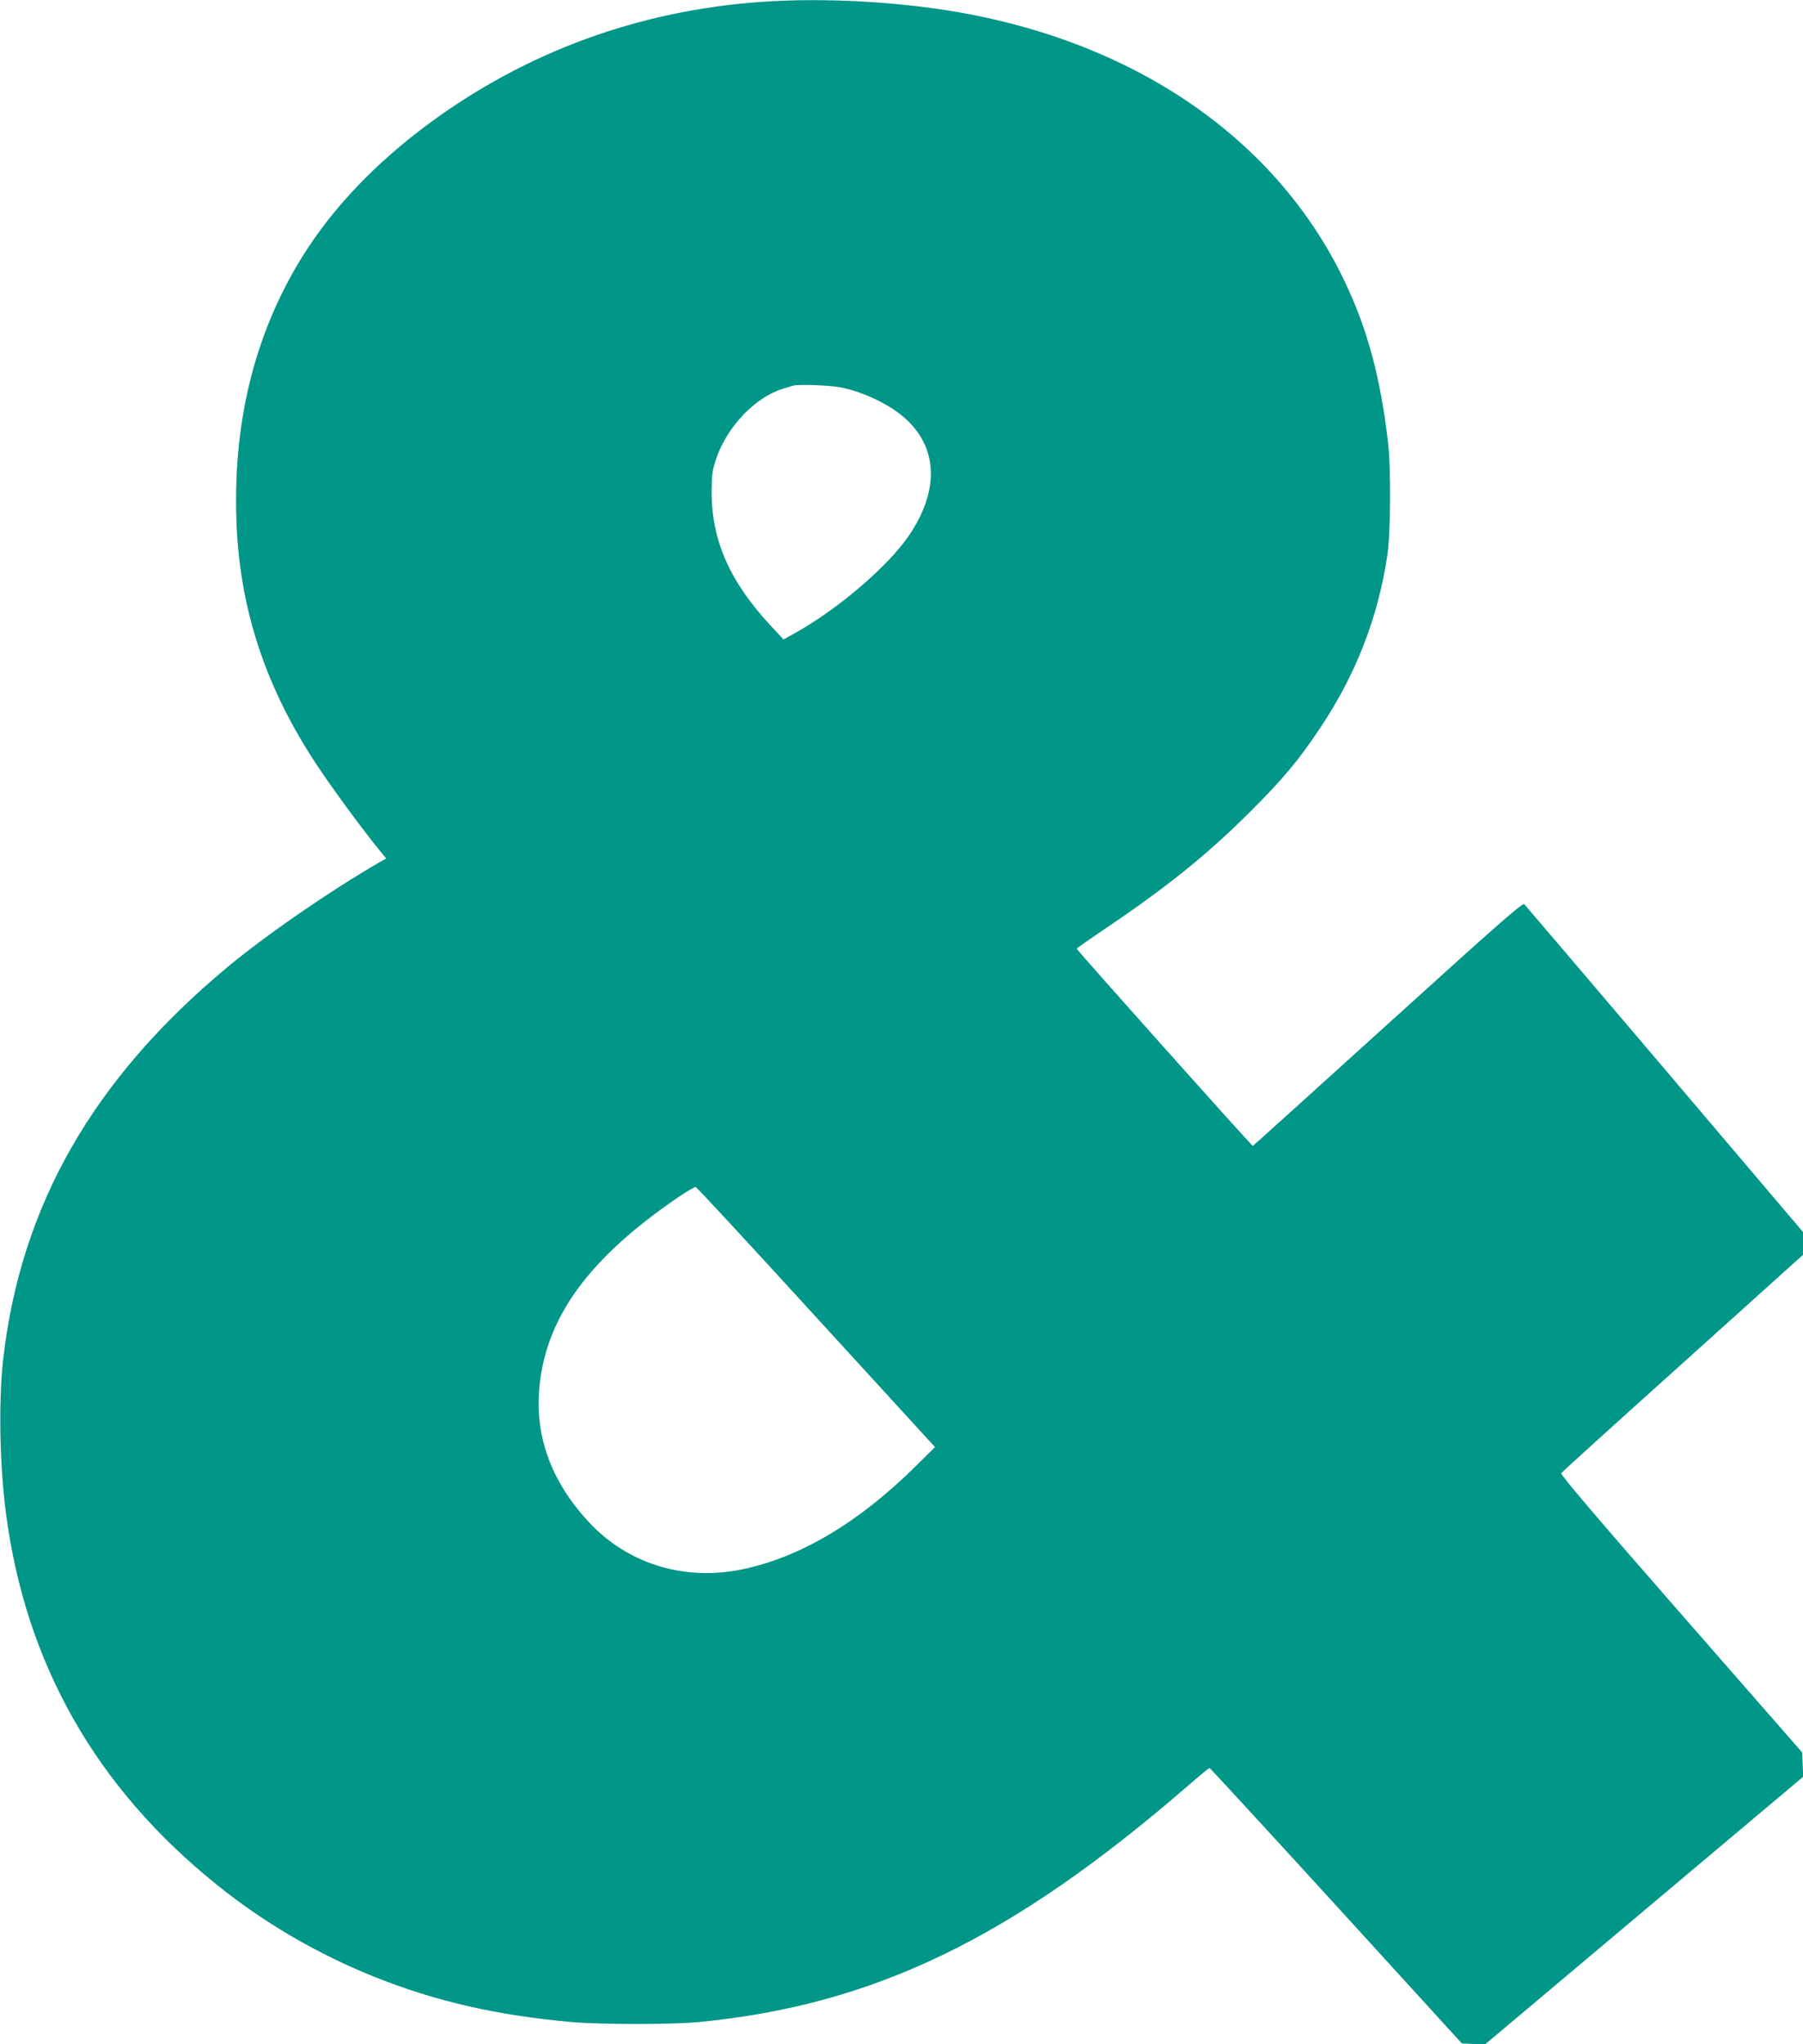 <?xml version="1.0" standalone="no"?>
<!DOCTYPE svg PUBLIC "-//W3C//DTD SVG 20010904//EN"
 "http://www.w3.org/TR/2001/REC-SVG-20010904/DTD/svg10.dtd">
<svg version="1.0" xmlns="http://www.w3.org/2000/svg"
 width="1129pt" height="1280pt" viewBox="0 0 1129 1280"
 preserveAspectRatio="xMidYMid meet">
<g transform="translate(0,1280) scale(0.1,-0.1)"
fill="#009688" stroke="none">
<path d="M4779 12789 c-774 -52 -1486 -313 -2099 -767 -333 -247 -598 -526
-787 -829 -303 -489 -440 -1053 -411 -1692 25 -532 186 -1012 498 -1485 97
-147 281 -398 393 -536 l45 -55 -42 -24 c-323 -188 -713 -458 -956 -660 -838
-699 -1290 -1489 -1400 -2451 -29 -257 -23 -650 16 -955 122 -950 564 -1730
1329 -2342 294 -236 624 -428 980 -571 383 -153 764 -241 1235 -283 179 -16
632 -16 795 0 1095 106 1957 522 3056 1473 75 65 139 118 143 118 3 0 360
-388 793 -862 l787 -863 72 -3 73 -3 996 838 996 838 -3 76 -3 76 -759 868
c-537 614 -756 872 -750 881 5 7 348 318 762 690 l752 677 0 72 0 71 -866
1020 c-476 560 -872 1025 -879 1032 -10 12 -160 -120 -855 -750 -463 -419
-843 -763 -845 -763 -8 0 -1105 1229 -1103 1235 2 4 82 60 178 125 384 258
642 466 911 735 205 205 299 317 435 521 224 335 361 687 421 1079 21 142 24
548 4 715 -30 257 -74 471 -136 664 -342 1059 -1282 1803 -2556 2025 -381 66
-841 91 -1220 65z m487 -2415 c99 -20 201 -61 295 -116 302 -179 352 -482 133
-808 -129 -192 -448 -466 -718 -615 l-70 -39 -74 80 c-262 280 -377 539 -376
849 1 105 4 130 29 204 68 199 243 383 415 436 30 9 60 18 65 20 32 10 233 3
301 -11z m-176 -5799 c397 -434 732 -800 744 -813 l21 -23 -135 -133 c-351
-344 -710 -556 -1070 -632 -364 -76 -720 33 -964 297 -238 256 -341 546 -307
858 46 432 314 795 861 1170 57 39 110 70 116 69 7 -2 337 -358 734 -793z"/>
</g>
</svg>
